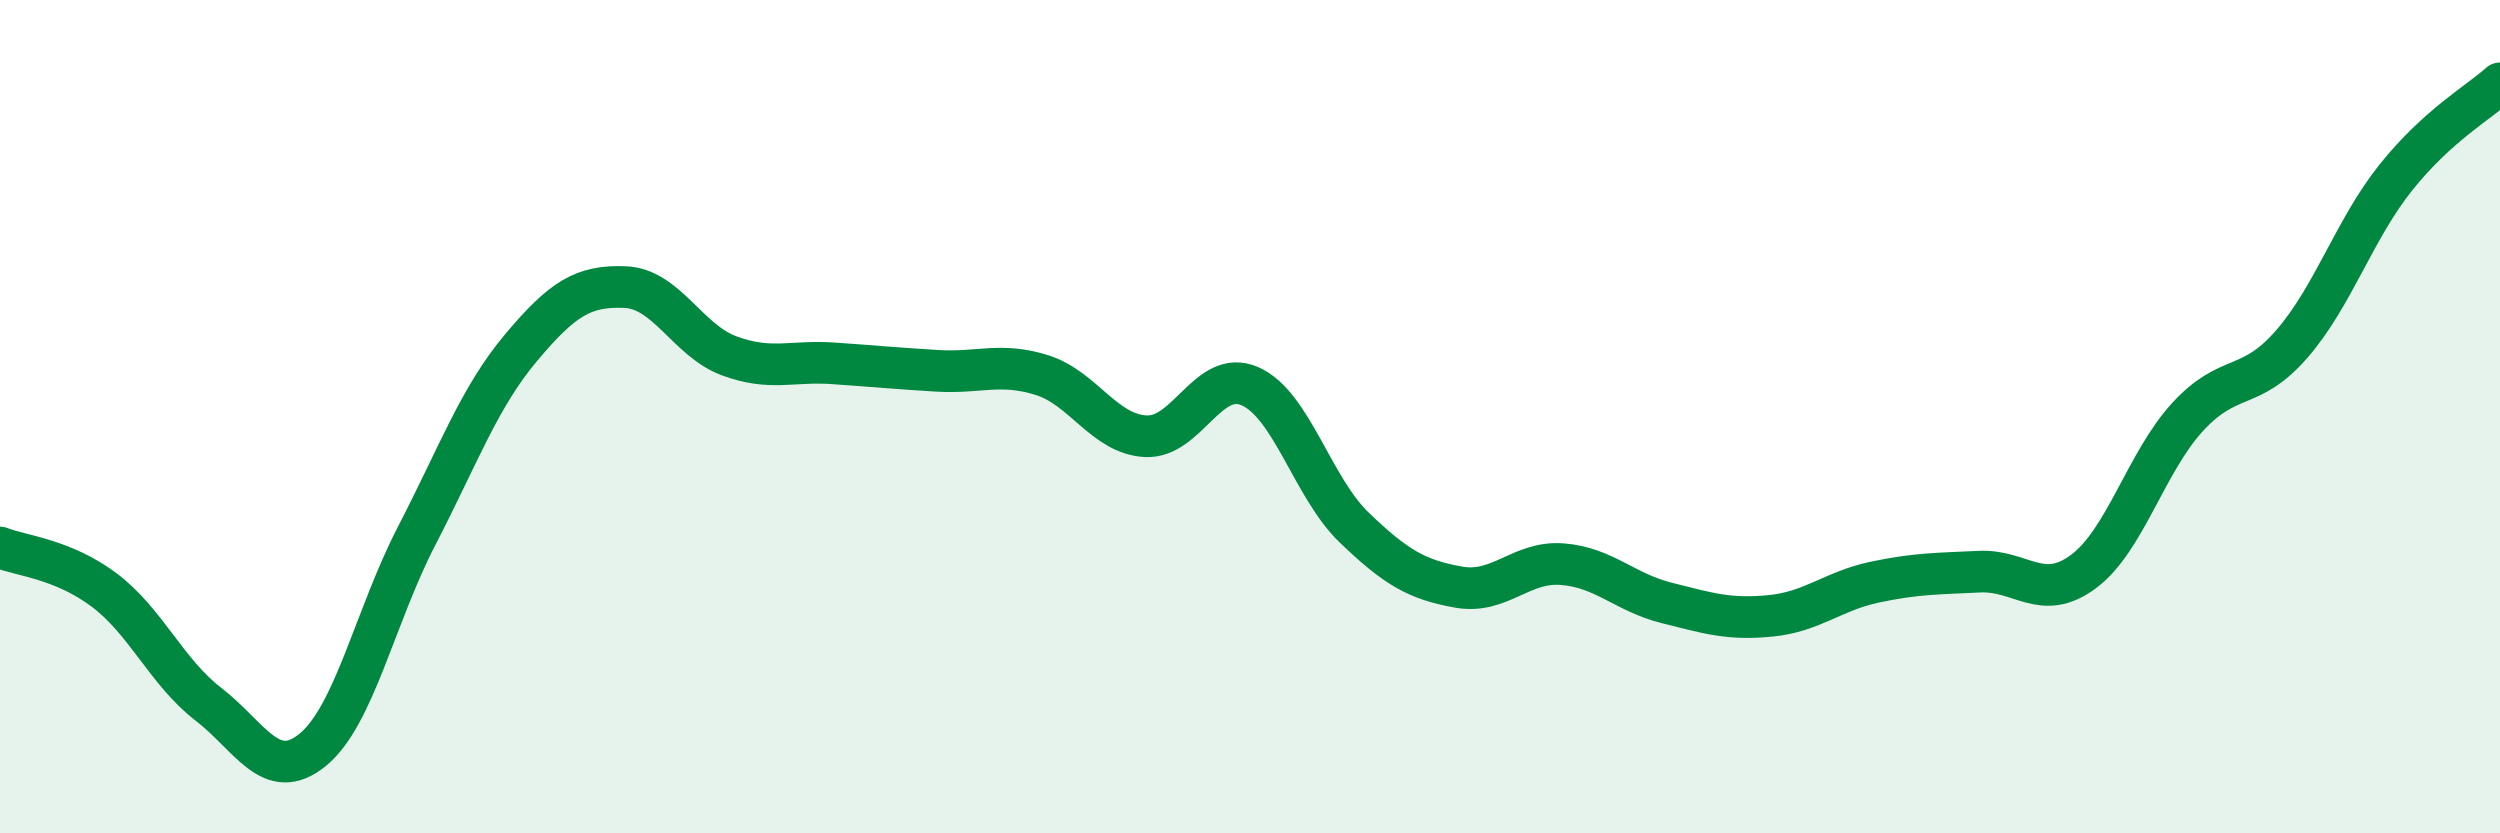 
    <svg width="60" height="20" viewBox="0 0 60 20" xmlns="http://www.w3.org/2000/svg">
      <path
        d="M 0,13.14 C 0.5,13.34 1.5,13.41 2.5,14.16 C 3.5,14.91 4,16.13 5,16.9 C 6,17.67 6.5,18.81 7.5,18 C 8.5,17.19 9,14.79 10,12.86 C 11,10.93 11.5,9.54 12.5,8.35 C 13.5,7.16 14,6.85 15,6.89 C 16,6.93 16.5,8.17 17.5,8.54 C 18.5,8.91 19,8.65 20,8.72 C 21,8.79 21.5,8.84 22.5,8.9 C 23.5,8.96 24,8.69 25,9 C 26,9.31 26.5,10.42 27.5,10.47 C 28.5,10.52 29,8.83 30,9.27 C 31,9.71 31.5,11.7 32.5,12.66 C 33.5,13.62 34,13.91 35,14.09 C 36,14.27 36.5,13.46 37.5,13.54 C 38.5,13.62 39,14.22 40,14.47 C 41,14.72 41.5,14.88 42.5,14.78 C 43.5,14.68 44,14.18 45,13.97 C 46,13.76 46.5,13.77 47.5,13.72 C 48.5,13.67 49,14.46 50,13.72 C 51,12.98 51.5,11.1 52.5,10.01 C 53.5,8.92 54,9.41 55,8.26 C 56,7.11 56.5,5.51 57.5,4.26 C 58.5,3.01 59.5,2.45 60,2L60 20L0 20Z"
        fill="#008740"
        opacity="0.1"
        stroke-linecap="round"
        stroke-linejoin="round"
      />
      <path
        d="M 0,13.14 C 0.5,13.34 1.5,13.41 2.5,14.16 C 3.5,14.91 4,16.13 5,16.9 C 6,17.67 6.5,18.81 7.5,18 C 8.5,17.19 9,14.79 10,12.86 C 11,10.93 11.5,9.54 12.5,8.35 C 13.5,7.16 14,6.85 15,6.89 C 16,6.93 16.5,8.17 17.5,8.54 C 18.5,8.91 19,8.65 20,8.72 C 21,8.79 21.5,8.84 22.5,8.9 C 23.5,8.96 24,8.69 25,9 C 26,9.31 26.5,10.42 27.5,10.47 C 28.5,10.52 29,8.83 30,9.27 C 31,9.71 31.5,11.7 32.5,12.66 C 33.5,13.62 34,13.91 35,14.09 C 36,14.27 36.5,13.46 37.5,13.54 C 38.5,13.62 39,14.22 40,14.47 C 41,14.72 41.5,14.88 42.5,14.78 C 43.5,14.68 44,14.18 45,13.97 C 46,13.76 46.5,13.77 47.5,13.72 C 48.5,13.67 49,14.46 50,13.72 C 51,12.98 51.5,11.1 52.5,10.01 C 53.5,8.92 54,9.41 55,8.26 C 56,7.11 56.5,5.51 57.5,4.26 C 58.5,3.01 59.5,2.45 60,2"
        stroke="#008740"
        stroke-width="1"
        fill="none"
        stroke-linecap="round"
        stroke-linejoin="round"
      />
    </svg>
  